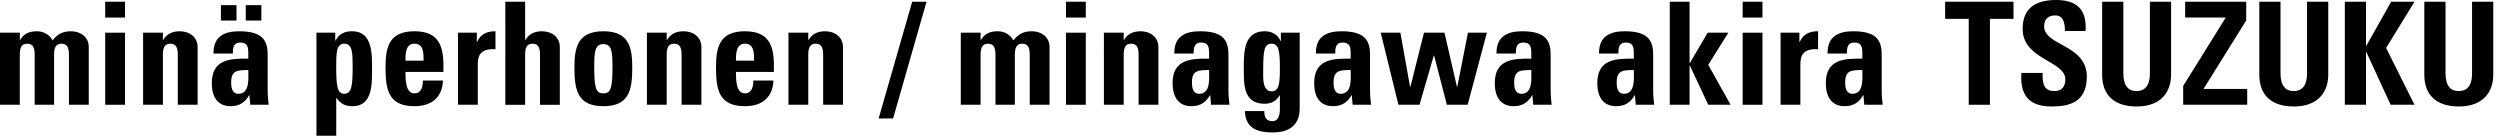 <?xml version="1.0" encoding="utf-8"?>
<!-- Generator: Adobe Illustrator 22.0.0, SVG Export Plug-In . SVG Version: 6.00 Build 0)  -->
<!DOCTYPE svg PUBLIC "-//W3C//DTD SVG 1.1//EN" "http://www.w3.org/Graphics/SVG/1.1/DTD/svg11.dtd">
<svg version="1.1" id="レイヤー_1" xmlns="http://www.w3.org/2000/svg" xmlns:xlink="http://www.w3.org/1999/xlink" x="0px"
	 y="0px" width="274px" height="15px" viewBox="0 0 274 15" style="enable-background:new 0 0 274 15;" xml:space="preserve">
<path d="M2.17,4.38h0.031c0.431-0.704,1.016-0.954,1.832-0.954c0.77,0,1.385,0.376,1.739,1.001
	C6.279,3.739,6.895,3.426,7.787,3.426c1.031,0,1.939,0.627,1.939,1.721v6.335h-2.17V6.039
	c0-0.704-0.123-1.252-0.816-1.252c-0.692,0-0.815,0.547-0.815,1.252v5.443h-2.124V6.039
	c0-0.704-0.123-1.252-0.816-1.252c-0.692,0-0.816,0.547-0.816,1.252v5.443H0V3.583h2.17V4.38z"/>
<path d="M13.699,1.924h-2.17V0.188h2.17V1.924z M13.699,11.482h-2.17V3.583h2.17V11.482z"/>
<path d="M17.855,4.38h0.031c0.215-0.36,0.477-0.595,0.77-0.734c0.308-0.157,0.662-0.22,1.062-0.22
	c1.032,0,1.939,0.627,1.939,1.721v6.335h-2.17V6.039c0-0.704-0.123-1.252-0.816-1.252
	c-0.692,0-0.816,0.547-0.816,1.252v5.443h-2.17V3.583h2.17V4.38z"/>
<path d="M29.338,10.012c0,0.485,0.061,0.985,0.107,1.47h-2.016l-0.093-1.048h-0.031
	c-0.461,0.813-1.092,1.204-2.031,1.204c-1.508,0-2.062-1.142-2.062-2.519c0-2.612,1.985-2.722,4.001-2.691V5.82
	c0-0.673-0.093-1.157-0.877-1.157c-0.754,0-0.816,0.578-0.816,1.204h-2.124c0-0.955,0.292-1.565,0.8-1.925
	c0.493-0.375,1.2-0.516,2.031-0.516c2.755,0,3.109,1.204,3.109,2.644V10.012z M25.921,2.253h-1.708V0.564h1.708
	V2.253z M25.336,9.027c0,0.563,0.092,1.251,0.8,1.251c1.278,0,1.077-1.752,1.077-2.612
	C26.137,7.713,25.336,7.619,25.336,9.027 M28.645,2.253h-1.709V0.564h1.709V2.253z"/>
<path d="M36.742,3.583V4.459h0.031c0.4-0.767,1-1.033,1.832-1.033c2.247,0,2.17,2.535,2.17,4.161
	c0,1.596,0.062,4.052-2.123,4.052c-0.785,0-1.324-0.234-1.77-0.907h-0.03v4.145h-2.17V3.583H36.742z M38.65,7.463
	c0-1.58,0.015-2.674-0.924-2.674c-0.892,0-0.877,1.094-0.877,2.674c0,1.986,0.138,2.816,0.877,2.816
	C38.512,10.278,38.65,9.449,38.65,7.463"/>
<path d="M44.439,7.884c0,0.94,0.031,2.347,0.985,2.347c0.77,0,0.923-0.751,0.923-1.407h2.201
	c-0.031,0.86-0.308,1.563-0.831,2.049c-0.508,0.485-1.277,0.766-2.293,0.766c-2.801,0-3.17-1.736-3.17-4.208
	c0-2.159,0.308-4.005,3.17-4.005c2.924,0,3.247,1.925,3.17,4.458H44.439z M46.424,6.649
	c0-0.766,0.031-1.861-1-1.861c-1,0-0.985,1.189-0.985,1.861H46.424z"/>
<path d="M52.258,3.583v1.016h0.031c0.4-0.907,1.139-1.173,2.016-1.173V5.398c-1.909-0.126-1.939,1-1.939,1.783
	v4.301H50.196V3.583H52.258z"/>
<path d="M59.185,11.482V6.039c0-0.704-0.123-1.251-0.815-1.251c-0.693,0-0.816,0.547-0.816,1.251v5.444h-2.17V0.189h2.17
	v4.192h0.03c0.216-0.36,0.477-0.595,0.77-0.735c0.308-0.157,0.662-0.219,1.062-0.219
	c1.032,0,1.939,0.625,1.939,1.721v6.335H59.185z"/>
<path d="M62.957,7.431c0-2.159,0.308-4.005,3.17-4.005c2.863,0,3.17,1.846,3.17,4.005
	c0,2.472-0.369,4.208-3.17,4.208C63.327,11.639,62.957,9.903,62.957,7.431 M67.128,7.306
	c0-1.643-0.077-2.471-1-2.471c-0.923,0-1,0.829-1,2.471c0,2.409,0.2,2.925,1,2.925
	C66.927,10.231,67.128,9.715,67.128,7.306"/>
<path d="M73.07,4.38h0.031c0.215-0.36,0.477-0.595,0.77-0.734c0.308-0.157,0.662-0.22,1.062-0.22
	c1.032,0,1.939,0.627,1.939,1.721v6.335h-2.17V6.039c0-0.704-0.123-1.252-0.816-1.252
	c-0.692,0-0.816,0.547-0.816,1.252v5.443H70.9V3.583h2.17V4.38z"/>
<path d="M80.659,7.884c0,0.94,0.031,2.347,0.985,2.347c0.77,0,0.923-0.751,0.923-1.407h2.201
	c-0.031,0.86-0.308,1.563-0.831,2.049c-0.508,0.485-1.278,0.766-2.293,0.766c-2.801,0-3.17-1.736-3.17-4.208
	c0-2.159,0.308-4.005,3.17-4.005c2.924,0,3.247,1.925,3.17,4.458H80.659z M82.644,6.649
	c0-0.766,0.031-1.861-1-1.861c-1,0-0.985,1.189-0.985,1.861H82.644z"/>
<path d="M88.586,4.38h0.031c0.215-0.36,0.477-0.595,0.77-0.734c0.308-0.157,0.662-0.22,1.062-0.22
	c1.032,0,1.94,0.627,1.94,1.721v6.335h-2.171V6.039c0-0.704-0.123-1.252-0.816-1.252
	c-0.692,0-0.816,0.547-0.816,1.252v5.443h-2.17V3.583h2.17V4.38z"/>
<polygon points="96.299,12.984 99.977,0.188 101.547,0.188 97.884,12.984 "/>
<path d="M107.473,4.38h0.031c0.431-0.704,1.015-0.954,1.831-0.954c0.77,0,1.385,0.376,1.74,1.001
	c0.508-0.689,1.124-1.001,2.016-1.001c1.031,0,1.939,0.627,1.939,1.721v6.335h-2.17V6.039
	c0-0.704-0.123-1.252-0.816-1.252c-0.693,0-0.816,0.547-0.816,1.252v5.443h-2.124V6.039
	c0-0.704-0.123-1.252-0.816-1.252c-0.692,0-0.816,0.547-0.816,1.252v5.443h-2.17V3.583h2.17V4.38z"/>
<path d="M119.002,1.924h-2.17V0.188h2.17V1.924z M119.002,11.482h-2.17V3.583h2.17V11.482z"/>
<path d="M123.159,4.38h0.03c0.216-0.36,0.477-0.595,0.77-0.734c0.308-0.157,0.661-0.22,1.062-0.22
	c1.031,0,1.939,0.627,1.939,1.721v6.335h-2.17V6.039c0-0.704-0.123-1.252-0.816-1.252s-0.816,0.547-0.816,1.252
	v5.443h-2.17V3.583h2.17V4.38z"/>
<path d="M134.641,10.012c0,0.485,0.061,0.986,0.107,1.47h-2.016l-0.092-1.047h-0.031
	c-0.462,0.813-1.093,1.203-2.032,1.203c-1.508,0-2.062-1.142-2.062-2.518c0-2.612,1.985-2.722,4.001-2.691V5.82
	c0-0.673-0.093-1.158-0.877-1.158c-0.754,0-0.816,0.579-0.816,1.204h-2.124c0-0.954,0.292-1.565,0.8-1.924
	c0.493-0.375,1.201-0.516,2.031-0.516c2.755,0,3.109,1.204,3.109,2.644V10.012z M130.639,9.026
	c0,0.563,0.093,1.253,0.8,1.253c1.278,0,1.077-1.753,1.077-2.614C131.44,7.713,130.639,7.618,130.639,9.026"/>
<path d="M142.445,3.583v8.228c0,0.548,0.031,2.707-2.954,2.707c-1.617,0-3.001-0.422-3.048-2.347h2.124
	c0,0.329,0.047,0.61,0.185,0.798c0.139,0.203,0.385,0.312,0.724,0.312c0.539,0,0.8-0.516,0.8-1.314v-1.517
	h-0.03c-0.323,0.61-0.94,0.922-1.647,0.922c-2.386,0-2.278-2.221-2.278-4.005c0-1.737,0.031-3.942,2.293-3.942
	c0.769,0,1.431,0.345,1.739,1.079h0.031V3.583H142.445z M139.383,10.012c0.785,0,0.892-0.829,0.892-2.503
	c0-1.736-0.077-2.721-0.877-2.721c-0.816,0-0.954,0.578-0.954,2.987C138.444,8.511,138.336,10.012,139.383,10.012"
	/>
<path d="M150.157,10.012c0,0.485,0.061,0.986,0.107,1.47h-2.016l-0.093-1.047h-0.03
	c-0.461,0.813-1.093,1.203-2.032,1.203c-1.508,0-2.062-1.142-2.062-2.518c0-2.612,1.985-2.722,4.001-2.691V5.82
	c0-0.673-0.092-1.158-0.877-1.158c-0.754,0-0.816,0.579-0.816,1.204h-2.123c0-0.954,0.292-1.565,0.799-1.924
	c0.493-0.375,1.201-0.516,2.032-0.516c2.754,0,3.109,1.204,3.109,2.644V10.012z M146.156,9.026
	c0,0.563,0.093,1.253,0.8,1.253c1.278,0,1.077-1.753,1.077-2.614C146.956,7.713,146.156,7.618,146.156,9.026"/>
<polygon points="151.328,3.583 153.483,3.583 154.545,9.528 154.576,9.528 156.069,3.583 158.315,3.583 
	159.686,9.528 159.716,9.528 160.886,3.583 162.963,3.583 160.855,11.482 158.578,11.482 157.177,6.085 
	157.146,6.085 155.577,11.482 153.268,11.482 "/>
<path d="M169.953,10.012c0,0.485,0.061,0.986,0.107,1.47h-2.016l-0.093-1.047h-0.03
	c-0.461,0.813-1.092,1.203-2.031,1.203c-1.508,0-2.062-1.142-2.062-2.518c0-2.612,1.985-2.722,4.001-2.691V5.82
	c0-0.673-0.093-1.158-0.877-1.158c-0.754,0-0.816,0.579-0.816,1.204h-2.124c0-0.954,0.292-1.565,0.8-1.924
	c0.493-0.375,1.201-0.516,2.031-0.516c2.755,0,3.11,1.204,3.11,2.644V10.012z M165.952,9.026
	c0,0.563,0.092,1.253,0.8,1.253c1.278,0,1.077-1.753,1.077-2.614C166.752,7.713,165.952,7.618,165.952,9.026"/>
<path d="M181.19,10.012c0,0.485,0.061,0.986,0.107,1.47h-2.016l-0.093-1.047h-0.03
	c-0.461,0.813-1.093,1.203-2.032,1.203c-1.508,0-2.062-1.142-2.062-2.518c0-2.612,1.985-2.722,4.001-2.691V5.82
	c0-0.673-0.093-1.158-0.877-1.158c-0.754,0-0.816,0.579-0.816,1.204h-2.123c0-0.954,0.292-1.565,0.799-1.924
	c0.493-0.375,1.201-0.516,2.032-0.516c2.754,0,3.109,1.204,3.109,2.644V10.012z M177.188,9.026
	c0,0.563,0.093,1.253,0.8,1.253c1.278,0,1.077-1.753,1.077-2.614C177.988,7.713,177.188,7.618,177.188,9.026"/>
<polygon points="183.007,11.482 183.007,0.189 185.177,0.189 185.177,6.914 185.207,6.914 187.162,3.583 
	189.425,3.583 187.224,7.102 189.671,11.482 187.224,11.482 185.207,7.181 185.177,7.181 185.177,11.482 "/>
<path d="M193.166,1.924h-2.17V0.188h2.17V1.924z M193.166,11.482h-2.17V3.583h2.17V11.482z"/>
<path d="M197.214,3.583v1.016h0.032c0.4-0.907,1.138-1.173,2.015-1.173V5.398c-1.909-0.126-1.939,1-1.939,1.783
	v4.301h-2.171V3.583H197.214z"/>
<path d="M206.234,10.012c0,0.485,0.061,0.986,0.108,1.47h-2.017l-0.092-1.047h-0.03
	c-0.461,0.813-1.093,1.203-2.031,1.203c-1.508,0-2.062-1.142-2.062-2.518c0-2.612,1.985-2.722,4.002-2.691V5.82
	c0-0.673-0.093-1.158-0.877-1.158c-0.754,0-0.816,0.579-0.816,1.204h-2.123c0-0.954,0.292-1.565,0.799-1.924
	c0.493-0.375,1.201-0.516,2.032-0.516c2.754,0,3.109,1.204,3.109,2.644V10.012z M202.233,9.026
	c0,0.563,0.093,1.253,0.8,1.253c1.278,0,1.078-1.753,1.078-2.614C203.033,7.713,202.233,7.618,202.233,9.026"/>
<polygon points="220.681,0.188 220.681,2.066 218.095,2.066 218.095,11.482 215.771,11.482 215.771,2.066 
	213.185,2.066 213.185,0.188 "/>
<path d="M224.837,11.67c-2.877,0-3.416-1.72-3.293-3.676h2.324c0,1.079,0.046,1.987,1.324,1.987
	c0.785,0,1.169-0.516,1.169-1.283c0-2.034-4.679-2.159-4.679-5.522c0-1.768,0.831-3.176,3.663-3.176
	c2.263,0,3.386,1.032,3.232,3.395h-2.262c0-0.845-0.139-1.705-1.078-1.705c-0.753,0-1.201,0.423-1.201,1.204
	c0,2.143,4.679,1.956,4.679,5.507C228.716,11.326,226.607,11.67,224.837,11.67"/>
<path d="M237.951,0.188v8.01c0,1.689-0.939,3.473-3.77,3.473c-2.556,0-3.786-1.345-3.786-3.473V0.188h2.324v7.853
	c0,1.392,0.585,1.94,1.431,1.94c1.016,0,1.478-0.688,1.478-1.94V0.188H237.951z"/>
<polygon points="239.492,0.188 246.186,0.188 246.186,2.237 241.508,9.746 246.294,9.746 246.294,11.482 
	239.276,11.482 239.276,9.418 243.94,1.925 239.492,1.925 "/>
<path d="M255.176,0.188v8.01c0,1.689-0.938,3.473-3.77,3.473c-2.555,0-3.786-1.345-3.786-3.473V0.188h2.324v7.853
	c0,1.392,0.585,1.94,1.431,1.94c1.016,0,1.477-0.688,1.477-1.94V0.188H255.176z"/>
<polygon points="262.072,0.188 264.627,0.188 261.519,5.256 264.627,11.482 262.01,11.482 259.348,5.694 
	259.317,5.694 259.317,11.482 256.993,11.482 256.993,0.188 259.317,0.188 259.317,5.022 259.348,5.022 "/>
<path d="M273.262,0.188v8.01c0,1.689-0.939,3.473-3.77,3.473c-2.556,0-3.786-1.345-3.786-3.473V0.188h2.324v7.853
	c0,1.392,0.585,1.94,1.431,1.94c1.015,0,1.478-0.688,1.478-1.94V0.188H273.262z"/>
</svg>

